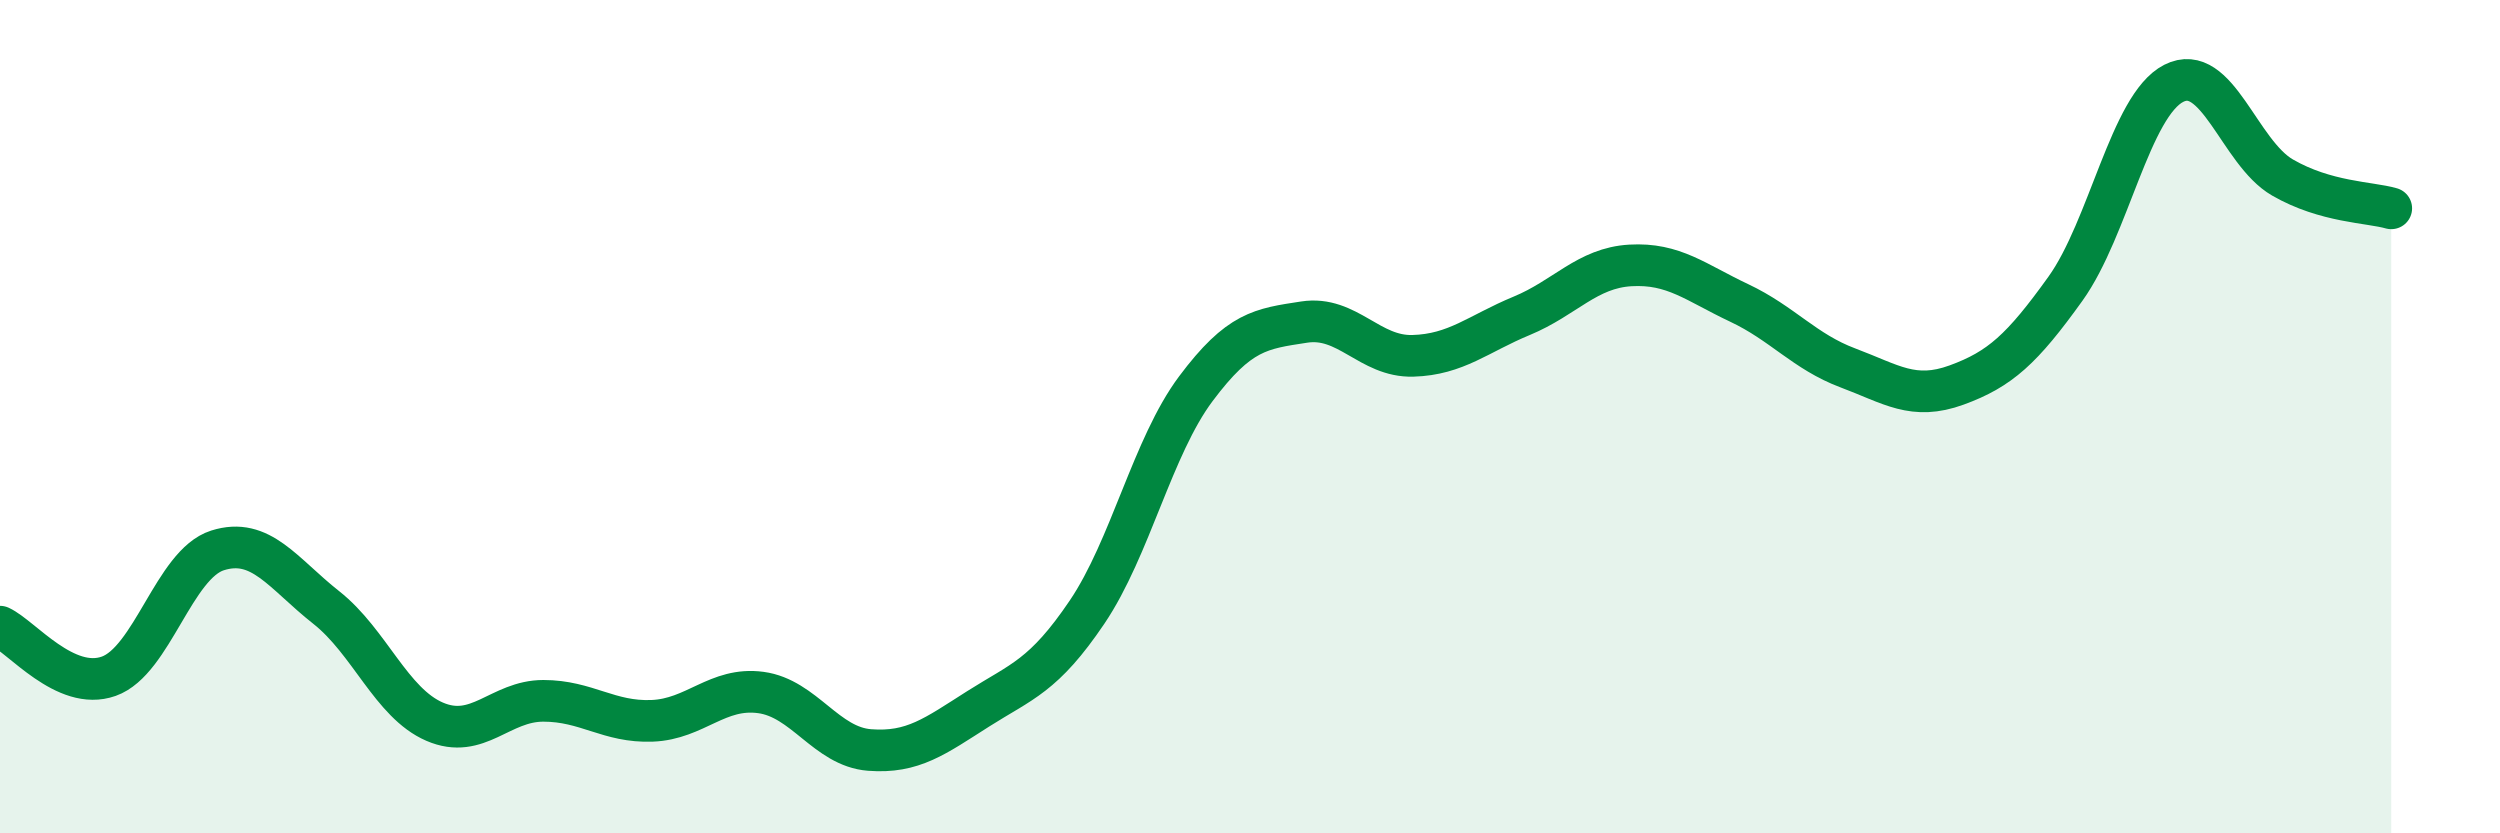 
    <svg width="60" height="20" viewBox="0 0 60 20" xmlns="http://www.w3.org/2000/svg">
      <path
        d="M 0,15.04 C 0.52,15.28 1.57,16.6 2.61,16.23 C 3.65,15.86 4.18,13.54 5.22,13.21 C 6.26,12.88 6.79,13.76 7.83,14.58 C 8.87,15.4 9.39,16.87 10.43,17.32 C 11.47,17.77 12,16.82 13.04,16.82 C 14.08,16.82 14.61,17.34 15.65,17.3 C 16.69,17.26 17.22,16.48 18.26,16.62 C 19.3,16.76 19.83,17.92 20.87,18 C 21.91,18.08 22.44,17.67 23.48,17.01 C 24.52,16.35 25.05,16.23 26.09,14.69 C 27.13,13.15 27.66,10.72 28.7,9.33 C 29.74,7.94 30.26,7.89 31.3,7.73 C 32.34,7.57 32.87,8.57 33.91,8.54 C 34.95,8.51 35.48,8.01 36.52,7.58 C 37.56,7.15 38.09,6.43 39.13,6.37 C 40.17,6.31 40.7,6.78 41.74,7.27 C 42.78,7.76 43.31,8.44 44.35,8.83 C 45.39,9.22 45.92,9.62 46.96,9.24 C 48,8.86 48.53,8.38 49.57,6.93 C 50.61,5.48 51.13,2.53 52.17,2 C 53.21,1.47 53.74,3.66 54.78,4.26 C 55.82,4.86 56.87,4.85 57.39,5L57.39 20L0 20Z"
        fill="#008740"
        opacity="0.1"
        stroke-linecap="round"
        stroke-linejoin="round"
      />
      <path
        d="M 0,15.04 C 0.52,15.28 1.57,16.6 2.61,16.23 C 3.65,15.86 4.18,13.54 5.22,13.21 C 6.26,12.88 6.79,13.76 7.83,14.58 C 8.87,15.4 9.39,16.87 10.43,17.32 C 11.47,17.77 12,16.82 13.04,16.82 C 14.08,16.82 14.61,17.34 15.65,17.3 C 16.69,17.26 17.22,16.48 18.26,16.62 C 19.3,16.76 19.83,17.92 20.87,18 C 21.91,18.08 22.44,17.67 23.48,17.01 C 24.52,16.35 25.05,16.23 26.09,14.69 C 27.13,13.15 27.66,10.72 28.7,9.33 C 29.74,7.94 30.26,7.89 31.3,7.73 C 32.34,7.57 32.87,8.57 33.91,8.54 C 34.95,8.51 35.48,8.01 36.52,7.58 C 37.56,7.15 38.09,6.43 39.13,6.37 C 40.17,6.31 40.7,6.78 41.74,7.27 C 42.78,7.76 43.31,8.44 44.35,8.83 C 45.39,9.22 45.92,9.62 46.96,9.24 C 48,8.86 48.53,8.38 49.57,6.93 C 50.61,5.48 51.13,2.53 52.17,2 C 53.21,1.47 53.74,3.66 54.78,4.26 C 55.82,4.86 56.87,4.85 57.39,5"
        stroke="#008740"
        stroke-width="1"
        fill="none"
        stroke-linecap="round"
        stroke-linejoin="round"
      />
    </svg>
  